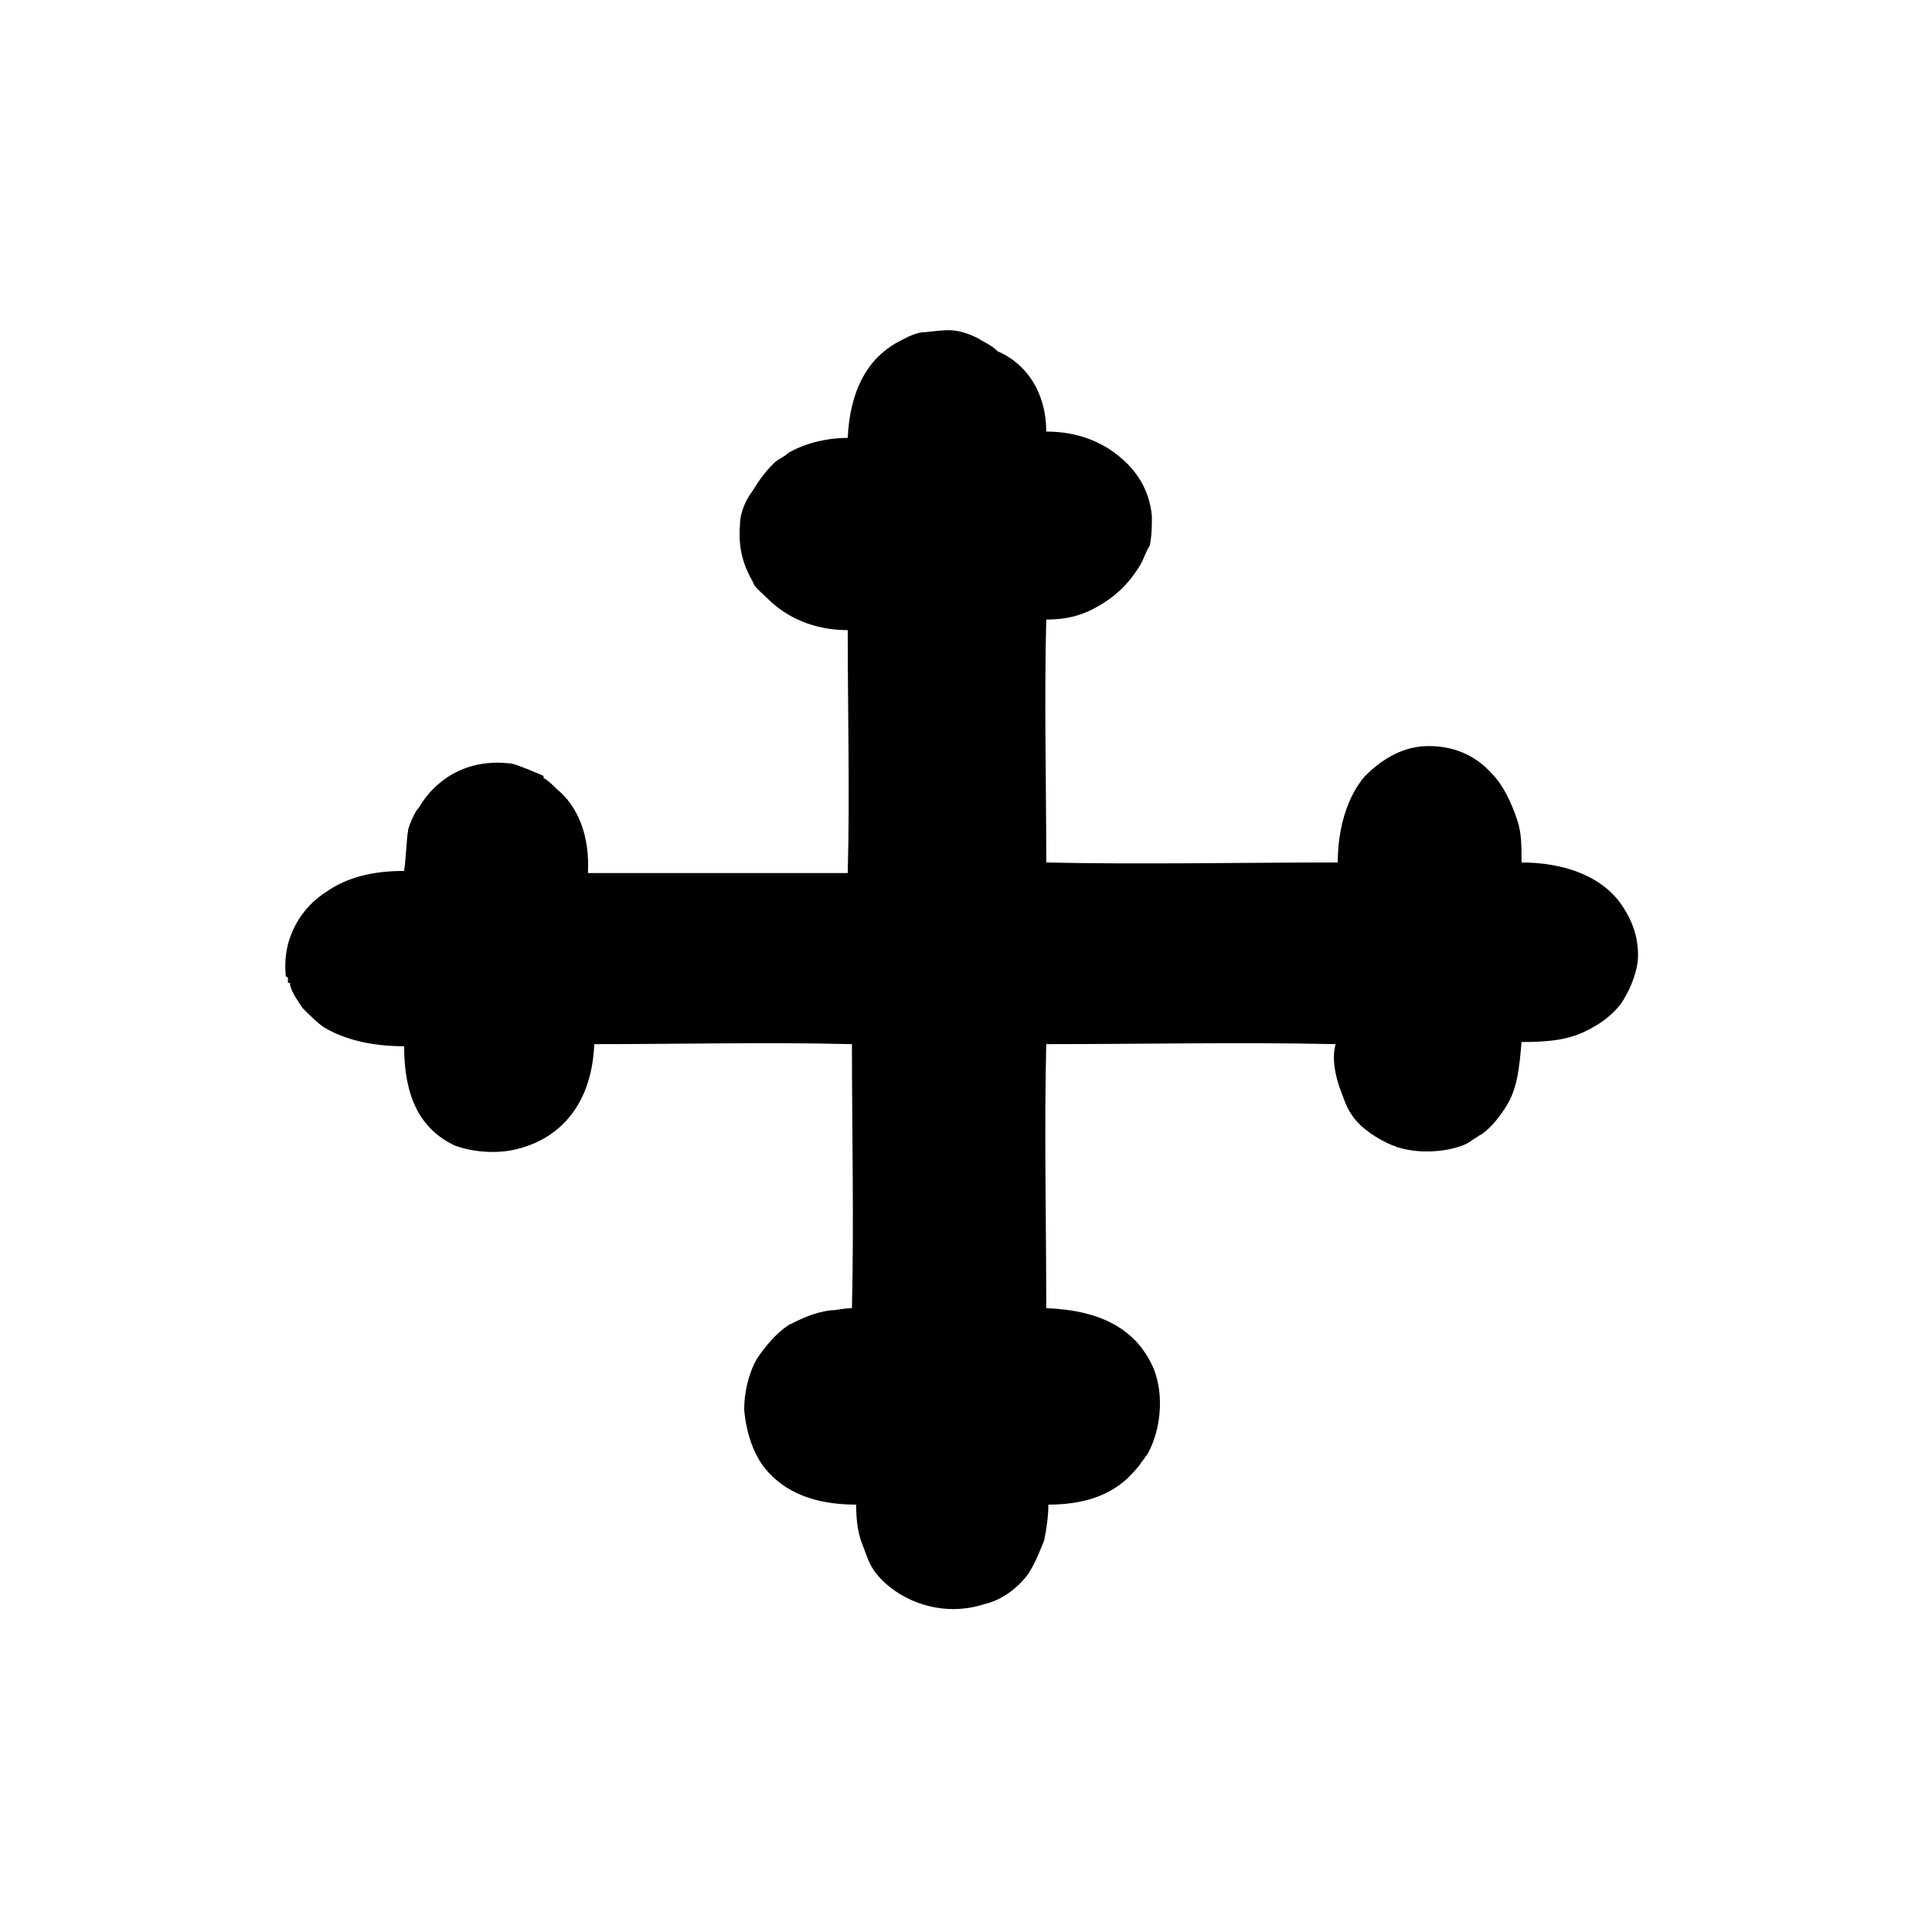 <?xml version="1.0" encoding="UTF-8"?>
<!-- Uploaded to: SVG Repo, www.svgrepo.com, Generator: SVG Repo Mixer Tools -->
<svg fill="#000000" width="800px" height="800px" version="1.1" viewBox="144 144 512 512" xmlns="http://www.w3.org/2000/svg">
 <path d="m421.27 258.37c8.398 0 15.113 2.801 20.152 7.277 4.477 3.918 7.277 8.957 7.836 15.113 0 2.801 0 5.039-0.559 7.836-1.121 1.68-1.68 3.918-2.801 5.598-2.801 4.477-6.156 7.836-11.195 10.637-3.918 2.238-7.836 3.359-13.434 3.359-0.559 21.273 0 43.105 0 64.375 25.191 0.559 51.5 0 77.25 0 0-9.516 2.801-17.914 7.277-22.953 3.918-3.918 8.957-7.277 15.113-7.836 8.398-0.559 14.555 2.801 18.473 7.277 2.801 2.801 5.039 7.277 6.719 12.316 1.121 3.359 1.121 6.719 1.121 11.195 11.754 0 21.832 3.918 26.871 11.754 2.238 3.359 4.477 8.398 3.918 14.555-0.559 3.918-2.238 7.836-4.477 11.195-2.238 2.801-5.039 5.039-8.398 6.719-5.039 2.801-10.637 3.359-17.914 3.359-0.559 6.719-1.121 12.316-3.918 16.793-1.68 2.801-3.918 5.598-6.156 7.277-0.559 0.559-1.121 0.559-1.68 1.121-1.121 0.559-2.238 1.68-3.918 2.238-4.477 1.68-11.195 2.238-16.793 0.559-0.559 0-1.121-0.559-1.68-0.559-3.918-1.68-8.398-4.477-10.637-7.836-1.68-2.238-2.238-4.477-3.359-7.277-1.121-3.359-2.238-7.836-1.121-11.754-25.191-0.559-51.5 0-76.691 0-0.559 22.953 0 47.023 0 69.973 14.555 0.559 24.07 5.598 28.551 16.234 2.801 7.277 1.68 16.234-1.68 22.391-0.559 0.559-1.121 1.68-1.68 2.238-0.559 1.121-2.801 3.359-3.918 4.477-5.039 4.477-11.754 6.719-20.711 6.719 0 3.359-0.559 6.719-1.121 9.516-1.121 2.801-2.238 5.598-3.918 8.398-2.238 3.359-6.719 7.277-11.754 8.398-11.754 3.918-23.512-1.121-29.109-8.398-1.68-2.238-2.238-4.477-3.359-7.277-1.121-2.801-1.68-6.156-1.68-10.637-11.195 0-19.031-3.359-24.07-9.516-2.801-3.359-5.039-8.957-5.598-15.676 0-4.477 1.121-9.516 3.359-13.434 2.238-3.359 5.039-6.719 8.398-8.957 3.359-1.68 6.719-3.359 11.195-3.918 1.68 0 3.359-0.559 5.598-0.559 0.559-22.953 0-47.023 0-69.973-22.391-0.559-45.902 0-68.293 0-0.559 15.113-8.398 25.191-21.273 27.988-5.039 1.121-11.195 0.559-15.676-1.121-9.516-4.477-13.434-13.434-13.434-26.309-8.398 0-15.676-1.68-21.273-5.039-1.68-1.121-3.918-3.359-5.598-5.039-1.121-1.68-2.801-3.918-3.359-6.156v-0.559h-0.559v-1.121c0-0.559-0.559-0.559-0.559-0.559-1.121-10.637 4.477-18.473 10.637-22.391 5.598-3.918 12.316-5.598 20.711-5.598 0.559-3.918 0.559-7.836 1.121-11.195 0.559-1.68 1.68-4.477 2.801-5.598 3.918-6.719 11.754-12.875 23.512-11.754 1.68 0 3.918 1.121 5.598 1.68 1.121 0.559 2.801 1.121 3.918 1.68v0.559c1.121 0.559 2.238 1.68 3.359 2.801 5.598 4.477 8.957 12.316 8.398 22.391h68.855c0.559-20.711 0-42.543 0-64.375-8.957 0-16.234-3.359-21.273-8.398-1.68-1.68-3.359-2.801-3.918-4.477-2.238-3.918-3.918-8.398-3.359-15.113 0-3.359 1.68-6.719 3.359-8.957 1.68-2.801 3.359-5.039 5.598-7.277 1.121-1.121 2.801-1.68 3.918-2.801 3.918-2.238 9.516-3.918 15.676-3.918 0.559-12.316 5.039-20.711 12.875-25.191 2.238-1.121 3.918-2.238 6.719-2.801 1.68 0 4.477-0.559 7.277-0.559s5.598 1.121 7.836 2.238c1.68 1.121 3.359 1.68 5.039 3.359 7.824 3.356 12.863 11.195 12.863 21.27z" fill-rule="evenodd"/>
</svg>